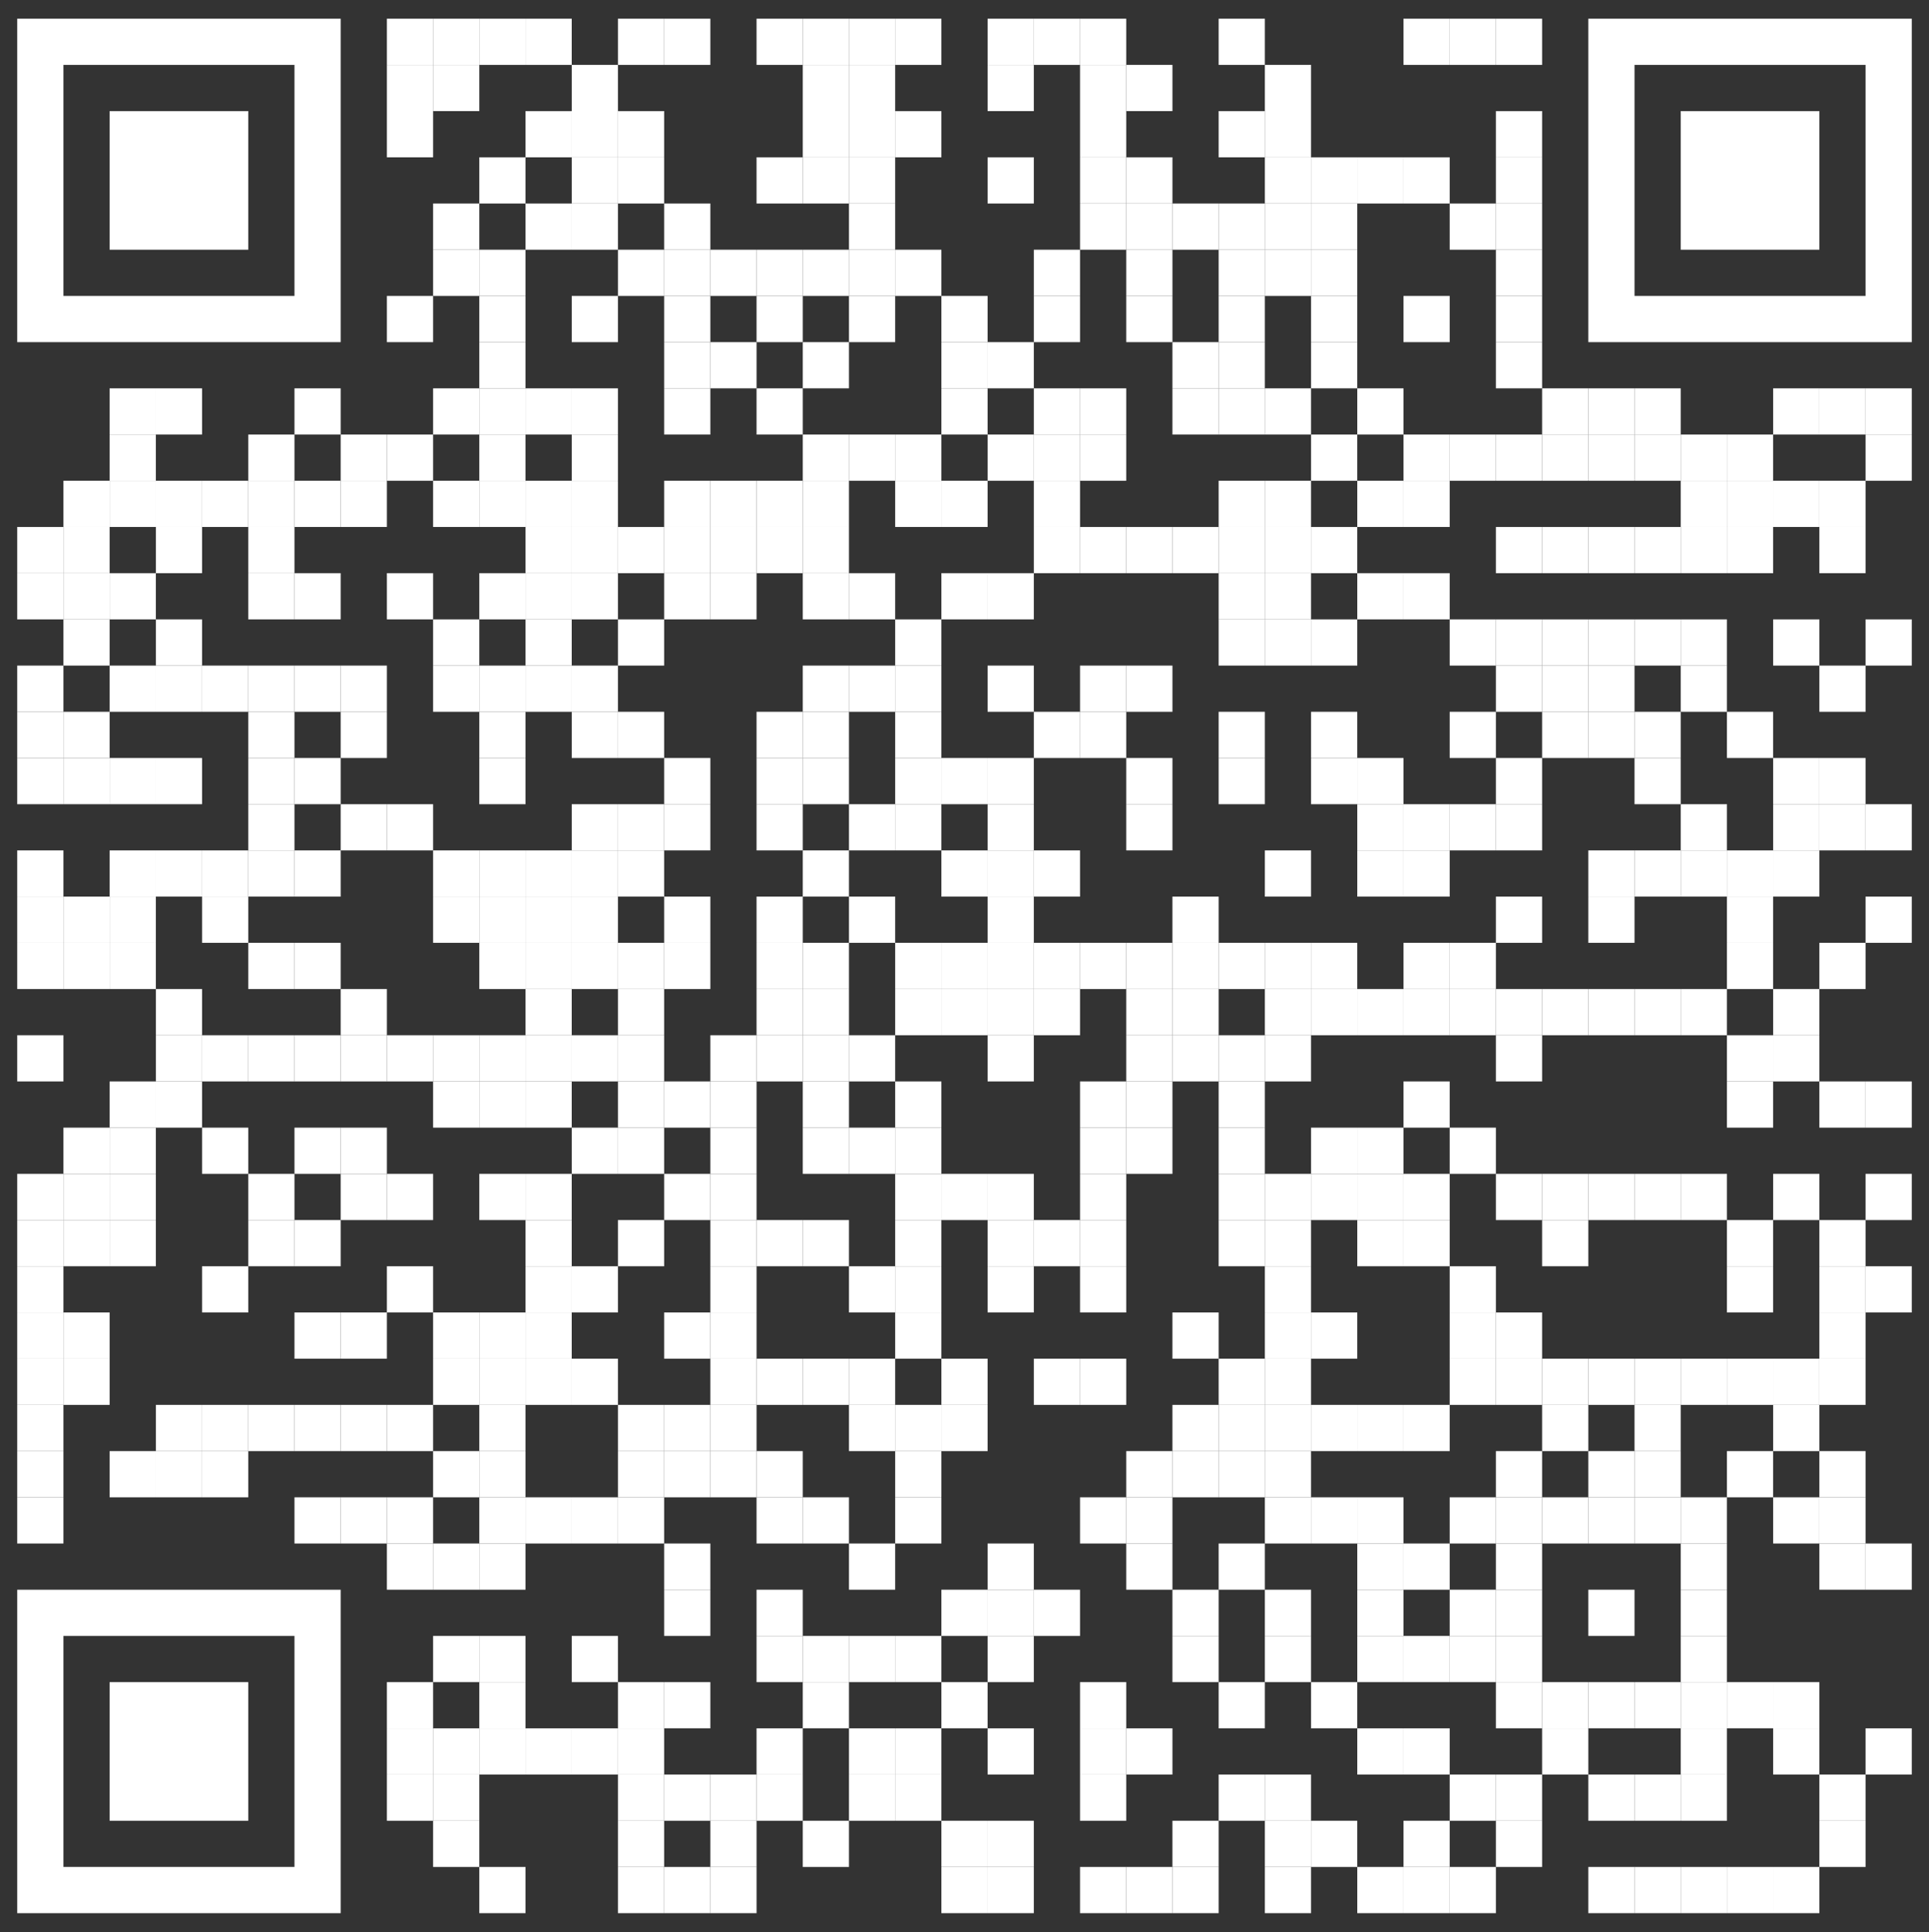 <?xml version="1.0" encoding="UTF-8"?>
<svg id="Calque_1" xmlns="http://www.w3.org/2000/svg" version="1.1" xmlns:svgjs="http://svgjs.com/svgjs" viewBox="0 0 918.4 919.9">
  <rect x="0" y="0" width="918.4" height="919.9" fill="#333333" stroke="none"/>
  <!-- Generator: Adobe Illustrator 29.0.0, SVG Export Plug-In . SVG Version: 2.1.0 Build 186)  -->
  <defs>
    <style>
      .st0 {
        fill: #fff;
      }
    </style>
  </defs>
  <rect class="st0" x="184.2" y="8.9" width="22" height="22"/>
  <rect class="st0" x="206.2" y="8.9" width="22" height="22"/>
  <rect class="st0" x="228.2" y="8.9" width="22" height="22"/>
  <rect class="st0" x="250.2" y="8.9" width="22" height="22"/>
  <rect class="st0" x="294.2" y="8.9" width="22" height="22"/>
  <rect class="st0" x="316.2" y="8.9" width="22" height="22"/>
  <rect class="st0" x="360.2" y="8.9" width="22" height="22"/>
  <rect class="st0" x="382.2" y="8.9" width="22" height="22"/>
  <rect class="st0" x="404.2" y="8.9" width="22" height="22"/>
  <rect class="st0" x="426.2" y="8.9" width="22" height="22"/>
  <rect class="st0" x="470.2" y="8.9" width="22" height="22"/>
  <rect class="st0" x="492.2" y="8.9" width="22" height="22"/>
  <rect class="st0" x="514.2" y="8.9" width="22" height="22"/>
  <rect class="st0" x="580.2" y="8.9" width="22" height="22"/>
  <rect class="st0" x="668.2" y="8.9" width="22" height="22"/>
  <rect class="st0" x="690.2" y="8.9" width="22" height="22"/>
  <rect class="st0" x="712.2" y="8.9" width="22" height="22"/>
  <rect class="st0" x="184.2" y="30.9" width="22" height="22"/>
  <rect class="st0" x="206.2" y="30.9" width="22" height="22"/>
  <rect class="st0" x="272.2" y="30.9" width="22" height="22"/>
  <rect class="st0" x="382.2" y="30.9" width="22" height="22"/>
  <rect class="st0" x="404.2" y="30.9" width="22" height="22"/>
  <rect class="st0" x="470.2" y="30.9" width="22" height="22"/>
  <rect class="st0" x="514.2" y="30.9" width="22" height="22"/>
  <rect class="st0" x="536.2" y="30.9" width="22" height="22"/>
  <rect class="st0" x="602.2" y="30.9" width="22" height="22"/>
  <rect class="st0" x="184.2" y="52.9" width="22" height="22"/>
  <rect class="st0" x="250.2" y="52.9" width="22" height="22"/>
  <rect class="st0" x="272.2" y="52.9" width="22" height="22"/>
  <rect class="st0" x="294.2" y="52.9" width="22" height="22"/>
  <rect class="st0" x="382.2" y="52.9" width="22" height="22"/>
  <rect class="st0" x="404.2" y="52.9" width="22" height="22"/>
  <rect class="st0" x="426.2" y="52.9" width="22" height="22"/>
  <rect class="st0" x="514.2" y="52.9" width="22" height="22"/>
  <rect class="st0" x="580.2" y="52.9" width="22" height="22"/>
  <rect class="st0" x="602.2" y="52.9" width="22" height="22"/>
  <rect class="st0" x="712.2" y="52.9" width="22" height="22"/>
  <rect class="st0" x="228.2" y="74.9" width="22" height="22"/>
  <rect class="st0" x="272.2" y="74.9" width="22" height="22"/>
  <rect class="st0" x="294.2" y="74.9" width="22" height="22"/>
  <rect class="st0" x="360.2" y="74.9" width="22" height="22"/>
  <rect class="st0" x="382.2" y="74.9" width="22" height="22"/>
  <rect class="st0" x="404.2" y="74.9" width="22" height="22"/>
  <rect class="st0" x="470.2" y="74.9" width="22" height="22"/>
  <rect class="st0" x="514.2" y="74.9" width="22" height="22"/>
  <rect class="st0" x="536.2" y="74.9" width="22" height="22"/>
  <rect class="st0" x="602.2" y="74.9" width="22" height="22"/>
  <rect class="st0" x="624.2" y="74.9" width="22" height="22"/>
  <rect class="st0" x="646.2" y="74.9" width="22" height="22"/>
  <rect class="st0" x="668.2" y="74.9" width="22" height="22"/>
  <rect class="st0" x="712.2" y="74.9" width="22" height="22"/>
  <rect class="st0" x="206.2" y="96.9" width="22" height="22"/>
  <rect class="st0" x="250.2" y="96.9" width="22" height="22"/>
  <rect class="st0" x="272.2" y="96.9" width="22" height="22"/>
  <rect class="st0" x="316.2" y="96.9" width="22" height="22"/>
  <rect class="st0" x="404.2" y="96.9" width="22" height="22"/>
  <rect class="st0" x="514.2" y="96.9" width="22" height="22"/>
  <rect class="st0" x="536.2" y="96.9" width="22" height="22"/>
  <rect class="st0" x="558.2" y="96.9" width="22" height="22"/>
  <rect class="st0" x="580.2" y="96.9" width="22" height="22"/>
  <rect class="st0" x="602.2" y="96.9" width="22" height="22"/>
  <rect class="st0" x="624.2" y="96.9" width="22" height="22"/>
  <rect class="st0" x="690.2" y="96.9" width="22" height="22"/>
  <rect class="st0" x="712.2" y="96.9" width="22" height="22"/>
  <rect class="st0" x="206.2" y="118.9" width="22" height="22"/>
  <rect class="st0" x="228.2" y="118.9" width="22" height="22"/>
  <rect class="st0" x="294.2" y="118.9" width="22" height="22"/>
  <rect class="st0" x="316.2" y="118.9" width="22" height="22"/>
  <rect class="st0" x="338.2" y="118.9" width="22" height="22"/>
  <rect class="st0" x="360.2" y="118.9" width="22" height="22"/>
  <rect class="st0" x="382.2" y="118.9" width="22" height="22"/>
  <rect class="st0" x="404.2" y="118.9" width="22" height="22"/>
  <rect class="st0" x="426.2" y="118.9" width="22" height="22"/>
  <rect class="st0" x="492.2" y="118.9" width="22" height="22"/>
  <rect class="st0" x="536.2" y="118.9" width="22" height="22"/>
  <rect class="st0" x="580.2" y="118.9" width="22" height="22"/>
  <rect class="st0" x="602.2" y="118.9" width="22" height="22"/>
  <rect class="st0" x="624.2" y="118.9" width="22" height="22"/>
  <rect class="st0" x="712.2" y="118.9" width="22" height="22"/>
  <rect class="st0" x="228.2" y="162.9" width="22" height="22"/>
  <rect class="st0" x="316.2" y="162.9" width="22" height="22"/>
  <rect class="st0" x="338.2" y="162.9" width="22" height="22"/>
  <rect class="st0" x="382.2" y="162.9" width="22" height="22"/>
  <rect class="st0" x="448.2" y="162.9" width="22" height="22"/>
  <rect class="st0" x="470.2" y="162.9" width="22" height="22"/>
  <rect class="st0" x="558.2" y="162.9" width="22" height="22"/>
  <rect class="st0" x="580.2" y="162.9" width="22" height="22"/>
  <rect class="st0" x="624.2" y="162.9" width="22" height="22"/>
  <rect class="st0" x="712.2" y="162.9" width="22" height="22"/>
  <rect class="st0" x="52.2" y="184.9" width="22" height="22"/>
  <rect class="st0" x="74.2" y="184.9" width="22" height="22"/>
  <rect class="st0" x="206.2" y="184.9" width="22" height="22"/>
  <rect class="st0" x="228.2" y="184.9" width="22" height="22"/>
  <rect class="st0" x="250.2" y="184.9" width="22" height="22"/>
  <rect class="st0" x="272.2" y="184.9" width="22" height="22"/>
  <rect class="st0" x="316.2" y="184.9" width="22" height="22"/>
  <rect class="st0" x="360.2" y="184.9" width="22" height="22"/>
  <rect class="st0" x="448.2" y="184.9" width="22" height="22"/>
  <rect class="st0" x="492.2" y="184.9" width="22" height="22"/>
  <rect class="st0" x="514.2" y="184.9" width="22" height="22"/>
  <rect class="st0" x="558.2" y="184.9" width="22" height="22"/>
  <rect class="st0" x="580.2" y="184.9" width="22" height="22"/>
  <rect class="st0" x="602.2" y="184.9" width="22" height="22"/>
  <rect class="st0" x="646.2" y="184.9" width="22" height="22"/>
  <rect class="st0" x="734.2" y="184.9" width="22" height="22"/>
  <rect class="st0" x="756.2" y="184.9" width="22" height="22"/>
  <rect class="st0" x="778.2" y="184.9" width="22" height="22"/>
  <rect class="st0" x="844.2" y="184.9" width="22" height="22"/>
  <rect class="st0" x="866.2" y="184.9" width="22" height="22"/>
  <rect class="st0" x="888.2" y="184.9" width="22" height="22"/>
  <rect class="st0" x="52.2" y="206.9" width="22" height="22"/>
  <rect class="st0" x="118.2" y="206.9" width="22" height="22"/>
  <rect class="st0" x="162.2" y="206.9" width="22" height="22"/>
  <rect class="st0" x="184.2" y="206.9" width="22" height="22"/>
  <rect class="st0" x="228.2" y="206.9" width="22" height="22"/>
  <rect class="st0" x="272.2" y="206.9" width="22" height="22"/>
  <rect class="st0" x="382.2" y="206.9" width="22" height="22"/>
  <rect class="st0" x="404.2" y="206.9" width="22" height="22"/>
  <rect class="st0" x="426.2" y="206.9" width="22" height="22"/>
  <rect class="st0" x="470.2" y="206.9" width="22" height="22"/>
  <rect class="st0" x="492.2" y="206.9" width="22" height="22"/>
  <rect class="st0" x="514.2" y="206.9" width="22" height="22"/>
  <rect class="st0" x="624.2" y="206.9" width="22" height="22"/>
  <rect class="st0" x="668.2" y="206.9" width="22" height="22"/>
  <rect class="st0" x="690.2" y="206.9" width="22" height="22"/>
  <rect class="st0" x="712.2" y="206.9" width="22" height="22"/>
  <rect class="st0" x="734.2" y="206.9" width="22" height="22"/>
  <rect class="st0" x="756.2" y="206.9" width="22" height="22"/>
  <rect class="st0" x="778.2" y="206.9" width="22" height="22"/>
  <rect class="st0" x="800.2" y="206.9" width="22" height="22"/>
  <rect class="st0" x="822.2" y="206.9" width="22" height="22"/>
  <rect class="st0" x="888.2" y="206.9" width="22" height="22"/>
  <rect class="st0" x="30.2" y="228.9" width="22" height="22"/>
  <rect class="st0" x="52.2" y="228.9" width="22" height="22"/>
  <rect class="st0" x="74.2" y="228.9" width="22" height="22"/>
  <rect class="st0" x="96.2" y="228.9" width="22" height="22"/>
  <rect class="st0" x="118.2" y="228.9" width="22" height="22"/>
  <rect class="st0" x="162.2" y="228.9" width="22" height="22"/>
  <rect class="st0" x="206.2" y="228.9" width="22" height="22"/>
  <rect class="st0" x="228.2" y="228.9" width="22" height="22"/>
  <rect class="st0" x="250.2" y="228.9" width="22" height="22"/>
  <rect class="st0" x="272.2" y="228.9" width="22" height="22"/>
  <rect class="st0" x="316.2" y="228.9" width="22" height="22"/>
  <rect class="st0" x="338.2" y="228.9" width="22" height="22"/>
  <rect class="st0" x="360.2" y="228.9" width="22" height="22"/>
  <rect class="st0" x="382.2" y="228.9" width="22" height="22"/>
  <rect class="st0" x="426.2" y="228.9" width="22" height="22"/>
  <rect class="st0" x="448.2" y="228.9" width="22" height="22"/>
  <rect class="st0" x="492.2" y="228.9" width="22" height="22"/>
  <rect class="st0" x="580.2" y="228.9" width="22" height="22"/>
  <rect class="st0" x="602.2" y="228.9" width="22" height="22"/>
  <rect class="st0" x="646.2" y="228.9" width="22" height="22"/>
  <rect class="st0" x="668.2" y="228.9" width="22" height="22"/>
  <rect class="st0" x="800.2" y="228.9" width="22" height="22"/>
  <rect class="st0" x="822.2" y="228.9" width="22" height="22"/>
  <rect class="st0" x="844.2" y="228.9" width="22" height="22"/>
  <rect class="st0" x="866.2" y="228.9" width="22" height="22"/>
  <rect class="st0" x="8.2" y="250.9" width="22" height="22"/>
  <rect class="st0" x="30.2" y="250.9" width="22" height="22"/>
  <rect class="st0" x="74.2" y="250.9" width="22" height="22"/>
  <rect class="st0" x="118.2" y="250.9" width="22" height="22"/>
  <rect class="st0" x="250.2" y="250.9" width="22" height="22"/>
  <rect class="st0" x="272.2" y="250.9" width="22" height="22"/>
  <rect class="st0" x="294.2" y="250.9" width="22" height="22"/>
  <rect class="st0" x="316.2" y="250.9" width="22" height="22"/>
  <rect class="st0" x="338.2" y="250.9" width="22" height="22"/>
  <rect class="st0" x="360.2" y="250.9" width="22" height="22"/>
  <rect class="st0" x="382.2" y="250.9" width="22" height="22"/>
  <rect class="st0" x="492.2" y="250.9" width="22" height="22"/>
  <rect class="st0" x="514.2" y="250.9" width="22" height="22"/>
  <rect class="st0" x="536.2" y="250.9" width="22" height="22"/>
  <rect class="st0" x="558.2" y="250.9" width="22" height="22"/>
  <rect class="st0" x="580.2" y="250.9" width="22" height="22"/>
  <rect class="st0" x="602.2" y="250.9" width="22" height="22"/>
  <rect class="st0" x="624.2" y="250.9" width="22" height="22"/>
  <rect class="st0" x="712.2" y="250.9" width="22" height="22"/>
  <rect class="st0" x="734.2" y="250.9" width="22" height="22"/>
  <rect class="st0" x="756.2" y="250.9" width="22" height="22"/>
  <rect class="st0" x="778.2" y="250.9" width="22" height="22"/>
  <rect class="st0" x="800.2" y="250.9" width="22" height="22"/>
  <rect class="st0" x="822.2" y="250.9" width="22" height="22"/>
  <rect class="st0" x="866.2" y="250.9" width="22" height="22"/>
  <rect class="st0" x="8.2" y="272.9" width="22" height="22"/>
  <rect class="st0" x="30.2" y="272.9" width="22" height="22"/>
  <rect class="st0" x="52.2" y="272.9" width="22" height="22"/>
  <rect class="st0" x="118.2" y="272.9" width="22" height="22"/>
  <rect class="st0" x="184.2" y="272.9" width="22" height="22"/>
  <rect class="st0" x="228.2" y="272.9" width="22" height="22"/>
  <rect class="st0" x="250.2" y="272.9" width="22" height="22"/>
  <rect class="st0" x="272.2" y="272.9" width="22" height="22"/>
  <rect class="st0" x="316.2" y="272.9" width="22" height="22"/>
  <rect class="st0" x="338.2" y="272.9" width="22" height="22"/>
  <rect class="st0" x="382.2" y="272.9" width="22" height="22"/>
  <rect class="st0" x="404.2" y="272.9" width="22" height="22"/>
  <rect class="st0" x="448.2" y="272.9" width="22" height="22"/>
  <rect class="st0" x="470.2" y="272.9" width="22" height="22"/>
  <rect class="st0" x="580.2" y="272.9" width="22" height="22"/>
  <rect class="st0" x="602.2" y="272.9" width="22" height="22"/>
  <rect class="st0" x="646.2" y="272.9" width="22" height="22"/>
  <rect class="st0" x="668.2" y="272.9" width="22" height="22"/>
  <rect class="st0" x="30.2" y="294.9" width="22" height="22"/>
  <rect class="st0" x="74.2" y="294.9" width="22" height="22"/>
  <rect class="st0" x="206.2" y="294.9" width="22" height="22"/>
  <rect class="st0" x="250.2" y="294.9" width="22" height="22"/>
  <rect class="st0" x="294.2" y="294.9" width="22" height="22"/>
  <rect class="st0" x="426.2" y="294.9" width="22" height="22"/>
  <rect class="st0" x="580.2" y="294.9" width="22" height="22"/>
  <rect class="st0" x="602.2" y="294.9" width="22" height="22"/>
  <rect class="st0" x="624.2" y="294.9" width="22" height="22"/>
  <rect class="st0" x="690.2" y="294.9" width="22" height="22"/>
  <rect class="st0" x="712.2" y="294.9" width="22" height="22"/>
  <rect class="st0" x="734.2" y="294.9" width="22" height="22"/>
  <rect class="st0" x="756.2" y="294.9" width="22" height="22"/>
  <rect class="st0" x="778.2" y="294.9" width="22" height="22"/>
  <rect class="st0" x="800.2" y="294.9" width="22" height="22"/>
  <rect class="st0" x="844.2" y="294.9" width="22" height="22"/>
  <rect class="st0" x="888.2" y="294.9" width="22" height="22"/>
  <rect class="st0" x="8.2" y="316.9" width="22" height="22"/>
  <rect class="st0" x="52.2" y="316.9" width="22" height="22"/>
  <rect class="st0" x="74.2" y="316.9" width="22" height="22"/>
  <rect class="st0" x="96.2" y="316.9" width="22" height="22"/>
  <rect class="st0" x="118.2" y="316.9" width="22" height="22"/>
  <rect class="st0" x="162.2" y="316.9" width="22" height="22"/>
  <rect class="st0" x="206.2" y="316.9" width="22" height="22"/>
  <rect class="st0" x="228.2" y="316.9" width="22" height="22"/>
  <rect class="st0" x="250.2" y="316.9" width="22" height="22"/>
  <rect class="st0" x="272.2" y="316.9" width="22" height="22"/>
  <rect class="st0" x="382.2" y="316.9" width="22" height="22"/>
  <rect class="st0" x="404.2" y="316.9" width="22" height="22"/>
  <rect class="st0" x="426.2" y="316.9" width="22" height="22"/>
  <rect class="st0" x="470.2" y="316.9" width="22" height="22"/>
  <rect class="st0" x="514.2" y="316.9" width="22" height="22"/>
  <rect class="st0" x="536.2" y="316.9" width="22" height="22"/>
  <rect class="st0" x="712.2" y="316.9" width="22" height="22"/>
  <rect class="st0" x="734.2" y="316.9" width="22" height="22"/>
  <rect class="st0" x="756.2" y="316.9" width="22" height="22"/>
  <rect class="st0" x="800.2" y="316.9" width="22" height="22"/>
  <rect class="st0" x="866.2" y="316.9" width="22" height="22"/>
  <rect class="st0" x="8.2" y="338.9" width="22" height="22"/>
  <rect class="st0" x="30.2" y="338.9" width="22" height="22"/>
  <rect class="st0" x="118.2" y="338.9" width="22" height="22"/>
  <rect class="st0" x="162.2" y="338.9" width="22" height="22"/>
  <rect class="st0" x="228.2" y="338.9" width="22" height="22"/>
  <rect class="st0" x="272.2" y="338.9" width="22" height="22"/>
  <rect class="st0" x="294.2" y="338.9" width="22" height="22"/>
  <rect class="st0" x="360.2" y="338.9" width="22" height="22"/>
  <rect class="st0" x="382.2" y="338.9" width="22" height="22"/>
  <rect class="st0" x="426.2" y="338.9" width="22" height="22"/>
  <rect class="st0" x="492.2" y="338.9" width="22" height="22"/>
  <rect class="st0" x="514.2" y="338.9" width="22" height="22"/>
  <rect class="st0" x="580.2" y="338.9" width="22" height="22"/>
  <rect class="st0" x="624.2" y="338.9" width="22" height="22"/>
  <rect class="st0" x="690.2" y="338.9" width="22" height="22"/>
  <rect class="st0" x="734.2" y="338.9" width="22" height="22"/>
  <rect class="st0" x="756.2" y="338.9" width="22" height="22"/>
  <rect class="st0" x="778.2" y="338.9" width="22" height="22"/>
  <rect class="st0" x="822.2" y="338.9" width="22" height="22"/>
  <rect class="st0" x="8.2" y="360.9" width="22" height="22"/>
  <rect class="st0" x="30.2" y="360.9" width="22" height="22"/>
  <rect class="st0" x="52.2" y="360.9" width="22" height="22"/>
  <rect class="st0" x="74.2" y="360.9" width="22" height="22"/>
  <rect class="st0" x="118.2" y="360.9" width="22" height="22"/>
  <rect class="st0" x="228.2" y="360.9" width="22" height="22"/>
  <rect class="st0" x="316.2" y="360.9" width="22" height="22"/>
  <rect class="st0" x="360.2" y="360.9" width="22" height="22"/>
  <rect class="st0" x="382.2" y="360.9" width="22" height="22"/>
  <rect class="st0" x="426.2" y="360.9" width="22" height="22"/>
  <rect class="st0" x="448.2" y="360.9" width="22" height="22"/>
  <rect class="st0" x="470.2" y="360.9" width="22" height="22"/>
  <rect class="st0" x="536.2" y="360.9" width="22" height="22"/>
  <rect class="st0" x="580.2" y="360.9" width="22" height="22"/>
  <rect class="st0" x="624.2" y="360.9" width="22" height="22"/>
  <rect class="st0" x="646.2" y="360.9" width="22" height="22"/>
  <rect class="st0" x="712.2" y="360.9" width="22" height="22"/>
  <rect class="st0" x="778.2" y="360.9" width="22" height="22"/>
  <rect class="st0" x="844.2" y="360.9" width="22" height="22"/>
  <rect class="st0" x="866.2" y="360.9" width="22" height="22"/>
  <rect class="st0" x="118.2" y="382.9" width="22" height="22"/>
  <rect class="st0" x="162.2" y="382.9" width="22" height="22"/>
  <rect class="st0" x="184.2" y="382.9" width="22" height="22"/>
  <rect class="st0" x="272.2" y="382.9" width="22" height="22"/>
  <rect class="st0" x="294.2" y="382.9" width="22" height="22"/>
  <rect class="st0" x="316.2" y="382.9" width="22" height="22"/>
  <rect class="st0" x="360.2" y="382.9" width="22" height="22"/>
  <rect class="st0" x="404.2" y="382.9" width="22" height="22"/>
  <rect class="st0" x="426.2" y="382.9" width="22" height="22"/>
  <rect class="st0" x="470.2" y="382.9" width="22" height="22"/>
  <rect class="st0" x="536.2" y="382.9" width="22" height="22"/>
  <rect class="st0" x="646.2" y="382.9" width="22" height="22"/>
  <rect class="st0" x="668.2" y="382.9" width="22" height="22"/>
  <rect class="st0" x="690.2" y="382.9" width="22" height="22"/>
  <rect class="st0" x="712.2" y="382.9" width="22" height="22"/>
  <rect class="st0" x="800.2" y="382.9" width="22" height="22"/>
  <rect class="st0" x="844.2" y="382.9" width="22" height="22"/>
  <rect class="st0" x="866.2" y="382.9" width="22" height="22"/>
  <rect class="st0" x="888.2" y="382.9" width="22" height="22"/>
  <rect class="st0" x="8.2" y="404.9" width="22" height="22"/>
  <rect class="st0" x="52.2" y="404.9" width="22" height="22"/>
  <rect class="st0" x="74.2" y="404.9" width="22" height="22"/>
  <rect class="st0" x="96.2" y="404.9" width="22" height="22"/>
  <rect class="st0" x="118.2" y="404.9" width="22" height="22"/>
  <rect class="st0" x="206.2" y="404.9" width="22" height="22"/>
  <rect class="st0" x="228.2" y="404.9" width="22" height="22"/>
  <rect class="st0" x="250.2" y="404.9" width="22" height="22"/>
  <rect class="st0" x="272.2" y="404.9" width="22" height="22"/>
  <rect class="st0" x="294.2" y="404.9" width="22" height="22"/>
  <rect class="st0" x="382.2" y="404.9" width="22" height="22"/>
  <rect class="st0" x="448.2" y="404.9" width="22" height="22"/>
  <rect class="st0" x="470.2" y="404.9" width="22" height="22"/>
  <rect class="st0" x="492.2" y="404.9" width="22" height="22"/>
  <rect class="st0" x="602.2" y="404.9" width="22" height="22"/>
  <rect class="st0" x="646.2" y="404.9" width="22" height="22"/>
  <rect class="st0" x="668.2" y="404.9" width="22" height="22"/>
  <rect class="st0" x="756.2" y="404.9" width="22" height="22"/>
  <rect class="st0" x="778.2" y="404.9" width="22" height="22"/>
  <rect class="st0" x="800.2" y="404.9" width="22" height="22"/>
  <rect class="st0" x="822.2" y="404.9" width="22" height="22"/>
  <rect class="st0" x="844.2" y="404.9" width="22" height="22"/>
  <rect class="st0" x="8.2" y="426.9" width="22" height="22"/>
  <rect class="st0" x="30.2" y="426.9" width="22" height="22"/>
  <rect class="st0" x="52.2" y="426.9" width="22" height="22"/>
  <rect class="st0" x="96.2" y="426.9" width="22" height="22"/>
  <rect class="st0" x="206.2" y="426.9" width="22" height="22"/>
  <rect class="st0" x="228.2" y="426.9" width="22" height="22"/>
  <rect class="st0" x="250.2" y="426.9" width="22" height="22"/>
  <rect class="st0" x="272.2" y="426.9" width="22" height="22"/>
  <rect class="st0" x="316.2" y="426.9" width="22" height="22"/>
  <rect class="st0" x="360.2" y="426.9" width="22" height="22"/>
  <rect class="st0" x="404.2" y="426.9" width="22" height="22"/>
  <rect class="st0" x="470.2" y="426.9" width="22" height="22"/>
  <rect class="st0" x="558.2" y="426.9" width="22" height="22"/>
  <rect class="st0" x="712.2" y="426.9" width="22" height="22"/>
  <rect class="st0" x="756.2" y="426.9" width="22" height="22"/>
  <rect class="st0" x="822.2" y="426.9" width="22" height="22"/>
  <rect class="st0" x="888.2" y="426.9" width="22" height="22"/>
  <rect class="st0" x="8.2" y="448.9" width="22" height="22"/>
  <rect class="st0" x="30.2" y="448.9" width="22" height="22"/>
  <rect class="st0" x="52.2" y="448.9" width="22" height="22"/>
  <rect class="st0" x="118.2" y="448.9" width="22" height="22"/>
  <rect class="st0" x="228.2" y="448.9" width="22" height="22"/>
  <rect class="st0" x="250.2" y="448.9" width="22" height="22"/>
  <rect class="st0" x="272.2" y="448.9" width="22" height="22"/>
  <rect class="st0" x="294.2" y="448.9" width="22" height="22"/>
  <rect class="st0" x="316.2" y="448.9" width="22" height="22"/>
  <rect class="st0" x="360.2" y="448.9" width="22" height="22"/>
  <rect class="st0" x="382.2" y="448.9" width="22" height="22"/>
  <rect class="st0" x="426.2" y="448.9" width="22" height="22"/>
  <rect class="st0" x="448.2" y="448.9" width="22" height="22"/>
  <rect class="st0" x="470.2" y="448.9" width="22" height="22"/>
  <rect class="st0" x="492.2" y="448.9" width="22" height="22"/>
  <rect class="st0" x="514.2" y="448.9" width="22" height="22"/>
  <rect class="st0" x="536.2" y="448.9" width="22" height="22"/>
  <rect class="st0" x="558.2" y="448.9" width="22" height="22"/>
  <rect class="st0" x="580.2" y="448.9" width="22" height="22"/>
  <rect class="st0" x="602.2" y="448.9" width="22" height="22"/>
  <rect class="st0" x="624.2" y="448.9" width="22" height="22"/>
  <rect class="st0" x="668.2" y="448.9" width="22" height="22"/>
  <rect class="st0" x="690.2" y="448.9" width="22" height="22"/>
  <rect class="st0" x="822.2" y="448.9" width="22" height="22"/>
  <rect class="st0" x="866.2" y="448.9" width="22" height="22"/>
  <rect class="st0" x="74.2" y="470.9" width="22" height="22"/>
  <rect class="st0" x="162.2" y="470.9" width="22" height="22"/>
  <rect class="st0" x="250.2" y="470.9" width="22" height="22"/>
  <rect class="st0" x="294.2" y="470.9" width="22" height="22"/>
  <rect class="st0" x="360.2" y="470.9" width="22" height="22"/>
  <rect class="st0" x="382.2" y="470.9" width="22" height="22"/>
  <rect class="st0" x="426.2" y="470.9" width="22" height="22"/>
  <rect class="st0" x="448.2" y="470.9" width="22" height="22"/>
  <rect class="st0" x="470.2" y="470.9" width="22" height="22"/>
  <rect class="st0" x="492.2" y="470.9" width="22" height="22"/>
  <rect class="st0" x="536.2" y="470.9" width="22" height="22"/>
  <rect class="st0" x="558.2" y="470.9" width="22" height="22"/>
  <rect class="st0" x="602.2" y="470.9" width="22" height="22"/>
  <rect class="st0" x="624.2" y="470.9" width="22" height="22"/>
  <rect class="st0" x="646.2" y="470.9" width="22" height="22"/>
  <rect class="st0" x="668.2" y="470.9" width="22" height="22"/>
  <rect class="st0" x="690.2" y="470.9" width="22" height="22"/>
  <rect class="st0" x="712.2" y="470.9" width="22" height="22"/>
  <rect class="st0" x="734.2" y="470.9" width="22" height="22"/>
  <rect class="st0" x="756.2" y="470.9" width="22" height="22"/>
  <rect class="st0" x="778.2" y="470.9" width="22" height="22"/>
  <rect class="st0" x="800.2" y="470.9" width="22" height="22"/>
  <rect class="st0" x="844.2" y="470.9" width="22" height="22"/>
  <rect class="st0" x="8.2" y="492.9" width="22" height="22"/>
  <rect class="st0" x="74.2" y="492.9" width="22" height="22"/>
  <rect class="st0" x="96.2" y="492.9" width="22" height="22"/>
  <rect class="st0" x="118.2" y="492.9" width="22" height="22"/>
  <rect class="st0" x="162.2" y="492.9" width="22" height="22"/>
  <rect class="st0" x="184.2" y="492.9" width="22" height="22"/>
  <rect class="st0" x="206.2" y="492.9" width="22" height="22"/>
  <rect class="st0" x="228.2" y="492.9" width="22" height="22"/>
  <rect class="st0" x="250.2" y="492.9" width="22" height="22"/>
  <rect class="st0" x="272.2" y="492.9" width="22" height="22"/>
  <rect class="st0" x="294.2" y="492.9" width="22" height="22"/>
  <rect class="st0" x="338.2" y="492.9" width="22" height="22"/>
  <rect class="st0" x="360.2" y="492.9" width="22" height="22"/>
  <rect class="st0" x="382.2" y="492.9" width="22" height="22"/>
  <rect class="st0" x="404.2" y="492.9" width="22" height="22"/>
  <rect class="st0" x="470.2" y="492.9" width="22" height="22"/>
  <rect class="st0" x="536.2" y="492.9" width="22" height="22"/>
  <rect class="st0" x="558.2" y="492.9" width="22" height="22"/>
  <rect class="st0" x="580.2" y="492.9" width="22" height="22"/>
  <rect class="st0" x="602.2" y="492.9" width="22" height="22"/>
  <rect class="st0" x="712.2" y="492.9" width="22" height="22"/>
  <rect class="st0" x="822.2" y="492.9" width="22" height="22"/>
  <rect class="st0" x="844.2" y="492.9" width="22" height="22"/>
  <rect class="st0" x="52.2" y="514.9" width="22" height="22"/>
  <rect class="st0" x="74.2" y="514.9" width="22" height="22"/>
  <rect class="st0" x="206.2" y="514.9" width="22" height="22"/>
  <rect class="st0" x="228.2" y="514.9" width="22" height="22"/>
  <rect class="st0" x="250.2" y="514.9" width="22" height="22"/>
  <rect class="st0" x="294.2" y="514.9" width="22" height="22"/>
  <rect class="st0" x="316.2" y="514.9" width="22" height="22"/>
  <rect class="st0" x="338.2" y="514.9" width="22" height="22"/>
  <rect class="st0" x="382.2" y="514.9" width="22" height="22"/>
  <rect class="st0" x="426.2" y="514.9" width="22" height="22"/>
  <rect class="st0" x="514.2" y="514.9" width="22" height="22"/>
  <rect class="st0" x="536.2" y="514.9" width="22" height="22"/>
  <rect class="st0" x="580.2" y="514.9" width="22" height="22"/>
  <rect class="st0" x="668.2" y="514.9" width="22" height="22"/>
  <rect class="st0" x="822.2" y="514.9" width="22" height="22"/>
  <rect class="st0" x="866.2" y="514.9" width="22" height="22"/>
  <rect class="st0" x="888.2" y="514.9" width="22" height="22"/>
  <rect class="st0" x="30.2" y="536.9" width="22" height="22"/>
  <rect class="st0" x="52.2" y="536.9" width="22" height="22"/>
  <rect class="st0" x="96.2" y="536.9" width="22" height="22"/>
  <rect class="st0" x="162.2" y="536.9" width="22" height="22"/>
  <rect class="st0" x="272.2" y="536.9" width="22" height="22"/>
  <rect class="st0" x="294.2" y="536.9" width="22" height="22"/>
  <rect class="st0" x="338.2" y="536.9" width="22" height="22"/>
  <rect class="st0" x="382.2" y="536.9" width="22" height="22"/>
  <rect class="st0" x="404.2" y="536.9" width="22" height="22"/>
  <rect class="st0" x="426.2" y="536.9" width="22" height="22"/>
  <rect class="st0" x="514.2" y="536.9" width="22" height="22"/>
  <rect class="st0" x="536.2" y="536.9" width="22" height="22"/>
  <rect class="st0" x="580.2" y="536.9" width="22" height="22"/>
  <rect class="st0" x="624.2" y="536.9" width="22" height="22"/>
  <rect class="st0" x="646.2" y="536.9" width="22" height="22"/>
  <rect class="st0" x="690.2" y="536.9" width="22" height="22"/>
  <rect class="st0" x="8.2" y="558.9" width="22" height="22"/>
  <rect class="st0" x="30.2" y="558.9" width="22" height="22"/>
  <rect class="st0" x="52.2" y="558.9" width="22" height="22"/>
  <rect class="st0" x="118.2" y="558.9" width="22" height="22"/>
  <rect class="st0" x="162.2" y="558.9" width="22" height="22"/>
  <rect class="st0" x="184.2" y="558.9" width="22" height="22"/>
  <rect class="st0" x="228.2" y="558.9" width="22" height="22"/>
  <rect class="st0" x="250.2" y="558.9" width="22" height="22"/>
  <rect class="st0" x="316.2" y="558.9" width="22" height="22"/>
  <rect class="st0" x="338.2" y="558.9" width="22" height="22"/>
  <rect class="st0" x="426.2" y="558.9" width="22" height="22"/>
  <rect class="st0" x="448.2" y="558.9" width="22" height="22"/>
  <rect class="st0" x="470.2" y="558.9" width="22" height="22"/>
  <rect class="st0" x="514.2" y="558.9" width="22" height="22"/>
  <rect class="st0" x="580.2" y="558.9" width="22" height="22"/>
  <rect class="st0" x="602.2" y="558.9" width="22" height="22"/>
  <rect class="st0" x="624.2" y="558.9" width="22" height="22"/>
  <rect class="st0" x="646.2" y="558.9" width="22" height="22"/>
  <rect class="st0" x="668.2" y="558.9" width="22" height="22"/>
  <rect class="st0" x="712.2" y="558.9" width="22" height="22"/>
  <rect class="st0" x="734.2" y="558.9" width="22" height="22"/>
  <rect class="st0" x="756.2" y="558.9" width="22" height="22"/>
  <rect class="st0" x="778.2" y="558.9" width="22" height="22"/>
  <rect class="st0" x="800.2" y="558.9" width="22" height="22"/>
  <rect class="st0" x="844.2" y="558.9" width="22" height="22"/>
  <rect class="st0" x="888.2" y="558.9" width="22" height="22"/>
  <rect class="st0" x="8.2" y="580.9" width="22" height="22"/>
  <rect class="st0" x="30.2" y="580.9" width="22" height="22"/>
  <rect class="st0" x="52.2" y="580.9" width="22" height="22"/>
  <rect class="st0" x="118.2" y="580.9" width="22" height="22"/>
  <rect class="st0" x="250.2" y="580.9" width="22" height="22"/>
  <rect class="st0" x="294.2" y="580.9" width="22" height="22"/>
  <rect class="st0" x="338.2" y="580.9" width="22" height="22"/>
  <rect class="st0" x="360.2" y="580.9" width="22" height="22"/>
  <rect class="st0" x="382.2" y="580.9" width="22" height="22"/>
  <rect class="st0" x="426.2" y="580.9" width="22" height="22"/>
  <rect class="st0" x="470.2" y="580.9" width="22" height="22"/>
  <rect class="st0" x="492.2" y="580.9" width="22" height="22"/>
  <rect class="st0" x="514.2" y="580.9" width="22" height="22"/>
  <rect class="st0" x="580.2" y="580.9" width="22" height="22"/>
  <rect class="st0" x="602.2" y="580.9" width="22" height="22"/>
  <rect class="st0" x="646.2" y="580.9" width="22" height="22"/>
  <rect class="st0" x="668.2" y="580.9" width="22" height="22"/>
  <rect class="st0" x="734.2" y="580.9" width="22" height="22"/>
  <rect class="st0" x="822.2" y="580.9" width="22" height="22"/>
  <rect class="st0" x="866.2" y="580.9" width="22" height="22"/>
  <rect class="st0" x="8.2" y="602.9" width="22" height="22"/>
  <rect class="st0" x="96.2" y="602.9" width="22" height="22"/>
  <rect class="st0" x="184.2" y="602.9" width="22" height="22"/>
  <rect class="st0" x="250.2" y="602.9" width="22" height="22"/>
  <rect class="st0" x="272.2" y="602.9" width="22" height="22"/>
  <rect class="st0" x="338.2" y="602.9" width="22" height="22"/>
  <rect class="st0" x="404.2" y="602.9" width="22" height="22"/>
  <rect class="st0" x="426.2" y="602.9" width="22" height="22"/>
  <rect class="st0" x="470.2" y="602.9" width="22" height="22"/>
  <rect class="st0" x="514.2" y="602.9" width="22" height="22"/>
  <rect class="st0" x="602.2" y="602.9" width="22" height="22"/>
  <rect class="st0" x="690.2" y="602.9" width="22" height="22"/>
  <rect class="st0" x="822.2" y="602.9" width="22" height="22"/>
  <rect class="st0" x="866.2" y="602.9" width="22" height="22"/>
  <rect class="st0" x="888.2" y="602.9" width="22" height="22"/>
  <rect class="st0" x="8.2" y="624.9" width="22" height="22"/>
  <rect class="st0" x="30.2" y="624.9" width="22" height="22"/>
  <rect class="st0" x="162.2" y="624.9" width="22" height="22"/>
  <rect class="st0" x="206.2" y="624.9" width="22" height="22"/>
  <rect class="st0" x="228.2" y="624.9" width="22" height="22"/>
  <rect class="st0" x="250.2" y="624.9" width="22" height="22"/>
  <rect class="st0" x="316.2" y="624.9" width="22" height="22"/>
  <rect class="st0" x="338.2" y="624.9" width="22" height="22"/>
  <rect class="st0" x="426.2" y="624.9" width="22" height="22"/>
  <rect class="st0" x="558.2" y="624.9" width="22" height="22"/>
  <rect class="st0" x="602.2" y="624.9" width="22" height="22"/>
  <rect class="st0" x="624.2" y="624.9" width="22" height="22"/>
  <rect class="st0" x="690.2" y="624.9" width="22" height="22"/>
  <rect class="st0" x="712.2" y="624.9" width="22" height="22"/>
  <rect class="st0" x="866.2" y="624.9" width="22" height="22"/>
  <rect class="st0" x="8.2" y="646.9" width="22" height="22"/>
  <rect class="st0" x="30.2" y="646.9" width="22" height="22"/>
  <rect class="st0" x="206.2" y="646.9" width="22" height="22"/>
  <rect class="st0" x="228.2" y="646.9" width="22" height="22"/>
  <rect class="st0" x="250.2" y="646.9" width="22" height="22"/>
  <rect class="st0" x="272.2" y="646.9" width="22" height="22"/>
  <rect class="st0" x="338.2" y="646.9" width="22" height="22"/>
  <rect class="st0" x="360.2" y="646.9" width="22" height="22"/>
  <rect class="st0" x="382.2" y="646.9" width="22" height="22"/>
  <rect class="st0" x="404.2" y="646.9" width="22" height="22"/>
  <rect class="st0" x="448.2" y="646.9" width="22" height="22"/>
  <rect class="st0" x="492.2" y="646.9" width="22" height="22"/>
  <rect class="st0" x="514.2" y="646.9" width="22" height="22"/>
  <rect class="st0" x="580.2" y="646.9" width="22" height="22"/>
  <rect class="st0" x="602.2" y="646.9" width="22" height="22"/>
  <rect class="st0" x="690.2" y="646.9" width="22" height="22"/>
  <rect class="st0" x="712.2" y="646.9" width="22" height="22"/>
  <rect class="st0" x="734.2" y="646.9" width="22" height="22"/>
  <rect class="st0" x="756.2" y="646.9" width="22" height="22"/>
  <rect class="st0" x="778.2" y="646.9" width="22" height="22"/>
  <rect class="st0" x="800.2" y="646.9" width="22" height="22"/>
  <rect class="st0" x="822.2" y="646.9" width="22" height="22"/>
  <rect class="st0" x="844.2" y="646.9" width="22" height="22"/>
  <rect class="st0" x="866.2" y="646.9" width="22" height="22"/>
  <rect class="st0" x="8.2" y="668.9" width="22" height="22"/>
  <rect class="st0" x="74.2" y="668.9" width="22" height="22"/>
  <rect class="st0" x="96.2" y="668.9" width="22" height="22"/>
  <rect class="st0" x="118.2" y="668.9" width="22" height="22"/>
  <rect class="st0" x="162.2" y="668.9" width="22" height="22"/>
  <rect class="st0" x="184.2" y="668.9" width="22" height="22"/>
  <rect class="st0" x="228.2" y="668.9" width="22" height="22"/>
  <rect class="st0" x="294.2" y="668.9" width="22" height="22"/>
  <rect class="st0" x="316.2" y="668.9" width="22" height="22"/>
  <rect class="st0" x="338.2" y="668.9" width="22" height="22"/>
  <rect class="st0" x="404.2" y="668.9" width="22" height="22"/>
  <rect class="st0" x="426.2" y="668.9" width="22" height="22"/>
  <rect class="st0" x="448.2" y="668.9" width="22" height="22"/>
  <rect class="st0" x="558.2" y="668.9" width="22" height="22"/>
  <rect class="st0" x="580.2" y="668.9" width="22" height="22"/>
  <rect class="st0" x="602.2" y="668.9" width="22" height="22"/>
  <rect class="st0" x="624.2" y="668.9" width="22" height="22"/>
  <rect class="st0" x="646.2" y="668.9" width="22" height="22"/>
  <rect class="st0" x="668.2" y="668.9" width="22" height="22"/>
  <rect class="st0" x="734.2" y="668.9" width="22" height="22"/>
  <rect class="st0" x="778.2" y="668.9" width="22" height="22"/>
  <rect class="st0" x="844.2" y="668.9" width="22" height="22"/>
  <rect class="st0" x="8.2" y="690.9" width="22" height="22"/>
  <rect class="st0" x="52.2" y="690.9" width="22" height="22"/>
  <rect class="st0" x="74.2" y="690.9" width="22" height="22"/>
  <rect class="st0" x="96.2" y="690.9" width="22" height="22"/>
  <rect class="st0" x="206.2" y="690.9" width="22" height="22"/>
  <rect class="st0" x="228.2" y="690.9" width="22" height="22"/>
  <rect class="st0" x="294.2" y="690.9" width="22" height="22"/>
  <rect class="st0" x="316.2" y="690.9" width="22" height="22"/>
  <rect class="st0" x="338.2" y="690.9" width="22" height="22"/>
  <rect class="st0" x="360.2" y="690.9" width="22" height="22"/>
  <rect class="st0" x="426.2" y="690.9" width="22" height="22"/>
  <rect class="st0" x="536.2" y="690.9" width="22" height="22"/>
  <rect class="st0" x="558.2" y="690.9" width="22" height="22"/>
  <rect class="st0" x="580.2" y="690.9" width="22" height="22"/>
  <rect class="st0" x="602.2" y="690.9" width="22" height="22"/>
  <rect class="st0" x="712.2" y="690.9" width="22" height="22"/>
  <rect class="st0" x="756.2" y="690.9" width="22" height="22"/>
  <rect class="st0" x="778.2" y="690.9" width="22" height="22"/>
  <rect class="st0" x="822.2" y="690.9" width="22" height="22"/>
  <rect class="st0" x="866.2" y="690.9" width="22" height="22"/>
  <rect class="st0" x="8.2" y="712.9" width="22" height="22"/>
  <rect class="st0" x="162.2" y="712.9" width="22" height="22"/>
  <rect class="st0" x="184.2" y="712.9" width="22" height="22"/>
  <rect class="st0" x="228.2" y="712.9" width="22" height="22"/>
  <rect class="st0" x="250.2" y="712.9" width="22" height="22"/>
  <rect class="st0" x="272.2" y="712.9" width="22" height="22"/>
  <rect class="st0" x="294.2" y="712.9" width="22" height="22"/>
  <rect class="st0" x="360.2" y="712.9" width="22" height="22"/>
  <rect class="st0" x="382.2" y="712.9" width="22" height="22"/>
  <rect class="st0" x="426.2" y="712.9" width="22" height="22"/>
  <rect class="st0" x="514.2" y="712.9" width="22" height="22"/>
  <rect class="st0" x="536.2" y="712.9" width="22" height="22"/>
  <rect class="st0" x="602.2" y="712.9" width="22" height="22"/>
  <rect class="st0" x="624.2" y="712.9" width="22" height="22"/>
  <rect class="st0" x="646.2" y="712.9" width="22" height="22"/>
  <rect class="st0" x="690.2" y="712.9" width="22" height="22"/>
  <rect class="st0" x="844.2" y="712.9" width="22" height="22"/>
  <rect class="st0" x="866.2" y="712.9" width="22" height="22"/>
  <rect class="st0" x="184.2" y="734.9" width="22" height="22"/>
  <rect class="st0" x="206.2" y="734.9" width="22" height="22"/>
  <rect class="st0" x="228.2" y="734.9" width="22" height="22"/>
  <rect class="st0" x="316.2" y="734.9" width="22" height="22"/>
  <rect class="st0" x="404.2" y="734.9" width="22" height="22"/>
  <rect class="st0" x="470.2" y="734.9" width="22" height="22"/>
  <rect class="st0" x="536.2" y="734.9" width="22" height="22"/>
  <rect class="st0" x="580.2" y="734.9" width="22" height="22"/>
  <rect class="st0" x="646.2" y="734.9" width="22" height="22"/>
  <rect class="st0" x="668.2" y="734.9" width="22" height="22"/>
  <rect class="st0" x="866.2" y="734.9" width="22" height="22"/>
  <rect class="st0" x="888.2" y="734.9" width="22" height="22"/>
  <rect class="st0" x="316.2" y="756.9" width="22" height="22"/>
  <rect class="st0" x="360.2" y="756.9" width="22" height="22"/>
  <rect class="st0" x="448.2" y="756.9" width="22" height="22"/>
  <rect class="st0" x="470.2" y="756.9" width="22" height="22"/>
  <rect class="st0" x="492.2" y="756.9" width="22" height="22"/>
  <rect class="st0" x="558.2" y="756.9" width="22" height="22"/>
  <rect class="st0" x="602.2" y="756.9" width="22" height="22"/>
  <rect class="st0" x="646.2" y="756.9" width="22" height="22"/>
  <rect class="st0" x="690.2" y="756.9" width="22" height="22"/>
  <rect class="st0" x="206.2" y="778.9" width="22" height="22"/>
  <rect class="st0" x="228.2" y="778.9" width="22" height="22"/>
  <rect class="st0" x="272.2" y="778.9" width="22" height="22"/>
  <rect class="st0" x="360.2" y="778.9" width="22" height="22"/>
  <rect class="st0" x="382.2" y="778.9" width="22" height="22"/>
  <rect class="st0" x="404.2" y="778.9" width="22" height="22"/>
  <rect class="st0" x="426.2" y="778.9" width="22" height="22"/>
  <rect class="st0" x="470.2" y="778.9" width="22" height="22"/>
  <rect class="st0" x="558.2" y="778.9" width="22" height="22"/>
  <rect class="st0" x="602.2" y="778.9" width="22" height="22"/>
  <rect class="st0" x="646.2" y="778.9" width="22" height="22"/>
  <rect class="st0" x="668.2" y="778.9" width="22" height="22"/>
  <rect class="st0" x="690.2" y="778.9" width="22" height="22"/>
  <rect class="st0" x="184.2" y="800.9" width="22" height="22"/>
  <rect class="st0" x="228.2" y="800.9" width="22" height="22"/>
  <rect class="st0" x="294.2" y="800.9" width="22" height="22"/>
  <rect class="st0" x="316.2" y="800.9" width="22" height="22"/>
  <rect class="st0" x="382.2" y="800.9" width="22" height="22"/>
  <rect class="st0" x="448.2" y="800.9" width="22" height="22"/>
  <rect class="st0" x="514.2" y="800.9" width="22" height="22"/>
  <rect class="st0" x="580.2" y="800.9" width="22" height="22"/>
  <rect class="st0" x="624.2" y="800.9" width="22" height="22"/>
  <rect class="st0" x="822.2" y="800.9" width="22" height="22"/>
  <rect class="st0" x="844.2" y="800.9" width="22" height="22"/>
  <rect class="st0" x="184.2" y="822.9" width="22" height="22"/>
  <rect class="st0" x="206.2" y="822.9" width="22" height="22"/>
  <rect class="st0" x="228.2" y="822.9" width="22" height="22"/>
  <rect class="st0" x="250.2" y="822.9" width="22" height="22"/>
  <rect class="st0" x="272.2" y="822.9" width="22" height="22"/>
  <rect class="st0" x="294.2" y="822.9" width="22" height="22"/>
  <rect class="st0" x="360.2" y="822.9" width="22" height="22"/>
  <rect class="st0" x="404.2" y="822.9" width="22" height="22"/>
  <rect class="st0" x="426.2" y="822.9" width="22" height="22"/>
  <rect class="st0" x="470.2" y="822.9" width="22" height="22"/>
  <rect class="st0" x="514.2" y="822.9" width="22" height="22"/>
  <rect class="st0" x="536.2" y="822.9" width="22" height="22"/>
  <rect class="st0" x="646.2" y="822.9" width="22" height="22"/>
  <rect class="st0" x="668.2" y="822.9" width="22" height="22"/>
  <rect class="st0" x="734.2" y="822.9" width="22" height="22"/>
  <rect class="st0" x="800.2" y="822.9" width="22" height="22"/>
  <rect class="st0" x="844.2" y="822.9" width="22" height="22"/>
  <rect class="st0" x="888.2" y="822.9" width="22" height="22"/>
  <rect class="st0" x="184.2" y="844.9" width="22" height="22"/>
  <rect class="st0" x="206.2" y="844.9" width="22" height="22"/>
  <rect class="st0" x="294.2" y="844.9" width="22" height="22"/>
  <rect class="st0" x="316.2" y="844.9" width="22" height="22"/>
  <rect class="st0" x="338.2" y="844.9" width="22" height="22"/>
  <rect class="st0" x="360.2" y="844.9" width="22" height="22"/>
  <rect class="st0" x="404.2" y="844.9" width="22" height="22"/>
  <rect class="st0" x="426.2" y="844.9" width="22" height="22"/>
  <rect class="st0" x="514.2" y="844.9" width="22" height="22"/>
  <rect class="st0" x="580.2" y="844.9" width="22" height="22"/>
  <rect class="st0" x="602.2" y="844.9" width="22" height="22"/>
  <rect class="st0" x="690.2" y="844.9" width="22" height="22"/>
  <rect class="st0" x="712.2" y="844.9" width="22" height="22"/>
  <rect class="st0" x="756.2" y="844.9" width="22" height="22"/>
  <rect class="st0" x="778.2" y="844.9" width="22" height="22"/>
  <rect class="st0" x="800.2" y="844.9" width="22" height="22"/>
  <rect class="st0" x="866.2" y="844.9" width="22" height="22"/>
  <rect class="st0" x="206.2" y="866.9" width="22" height="22"/>
  <rect class="st0" x="294.2" y="866.9" width="22" height="22"/>
  <rect class="st0" x="338.2" y="866.9" width="22" height="22"/>
  <rect class="st0" x="382.2" y="866.9" width="22" height="22"/>
  <rect class="st0" x="448.2" y="866.9" width="22" height="22"/>
  <rect class="st0" x="470.2" y="866.9" width="22" height="22"/>
  <rect class="st0" x="558.2" y="866.9" width="22" height="22"/>
  <rect class="st0" x="602.2" y="866.9" width="22" height="22"/>
  <rect class="st0" x="624.2" y="866.9" width="22" height="22"/>
  <rect class="st0" x="668.2" y="866.9" width="22" height="22"/>
  <rect class="st0" x="712.2" y="866.9" width="22" height="22"/>
  <rect class="st0" x="866.2" y="866.9" width="22" height="22"/>
  <rect class="st0" x="228.2" y="888.9" width="22" height="22"/>
  <rect class="st0" x="294.2" y="888.9" width="22" height="22"/>
  <rect class="st0" x="316.2" y="888.9" width="22" height="22"/>
  <rect class="st0" x="338.2" y="888.9" width="22" height="22"/>
  <rect class="st0" x="448.2" y="888.9" width="22" height="22"/>
  <rect class="st0" x="470.2" y="888.9" width="22" height="22"/>
  <rect class="st0" x="514.2" y="888.9" width="22" height="22"/>
  <rect class="st0" x="536.2" y="888.9" width="22" height="22"/>
  <rect class="st0" x="558.2" y="888.9" width="22" height="22"/>
  <rect class="st0" x="602.2" y="888.9" width="22" height="22"/>
  <rect class="st0" x="646.2" y="888.9" width="22" height="22"/>
  <rect class="st0" x="668.2" y="888.9" width="22" height="22"/>
  <rect class="st0" x="690.2" y="888.9" width="22" height="22"/>
  <rect class="st0" x="756.2" y="888.9" width="22" height="22"/>
  <rect class="st0" x="778.2" y="888.9" width="22" height="22"/>
  <rect class="st0" x="800.2" y="888.9" width="22" height="22"/>
  <rect class="st0" x="822.2" y="888.9" width="22" height="22"/>
  <rect class="st0" x="844.2" y="888.9" width="22" height="22"/>
  <path class="st0" d="M8.2,8.9h154v154H8.2V8.9ZM30.2,30.9v110h110V30.9H30.2Z"/>
  <path class="st0" d="M756.2,8.9h154v154h-154V8.9ZM778.2,30.9v110h110V30.9h-110Z"/>
  <path class="st0" d="M8.2,756.9h154v154H8.2v-154ZM30.2,778.9v110h110v-110H30.2Z"/>
  <rect class="st0" x="52.2" y="52.9" width="66" height="66"/>
  <rect class="st0" x="800.2" y="52.9" width="66" height="66"/>
  <rect class="st0" x="52.2" y="800.9" width="66" height="66"/>
  <rect class="st0" x="184.2" y="140.9" width="22" height="22"/>
  <rect class="st0" x="140.2" y="184.9" width="22" height="22"/>
  <rect class="st0" x="228.2" y="140.9" width="22" height="22"/>
  <rect class="st0" x="140.2" y="228.9" width="22" height="22"/>
  <rect class="st0" x="272.2" y="140.9" width="22" height="22"/>
  <rect class="st0" x="140.2" y="272.9" width="22" height="22"/>
  <rect class="st0" x="316.2" y="140.9" width="22" height="22"/>
  <rect class="st0" x="140.2" y="316.9" width="22" height="22"/>
  <rect class="st0" x="360.2" y="140.9" width="22" height="22"/>
  <rect class="st0" x="140.2" y="360.9" width="22" height="22"/>
  <rect class="st0" x="404.2" y="140.9" width="22" height="22"/>
  <rect class="st0" x="140.2" y="404.9" width="22" height="22"/>
  <rect class="st0" x="448.2" y="140.9" width="22" height="22"/>
  <rect class="st0" x="140.2" y="448.9" width="22" height="22"/>
  <rect class="st0" x="492.2" y="140.9" width="22" height="22"/>
  <rect class="st0" x="140.2" y="492.9" width="22" height="22"/>
  <rect class="st0" x="536.2" y="140.9" width="22" height="22"/>
  <rect class="st0" x="140.2" y="536.9" width="22" height="22"/>
  <rect class="st0" x="580.2" y="140.9" width="22" height="22"/>
  <rect class="st0" x="140.2" y="580.9" width="22" height="22"/>
  <rect class="st0" x="624.2" y="140.9" width="22" height="22"/>
  <rect class="st0" x="140.2" y="624.9" width="22" height="22"/>
  <rect class="st0" x="668.2" y="140.9" width="22" height="22"/>
  <rect class="st0" x="140.2" y="668.9" width="22" height="22"/>
  <rect class="st0" x="712.2" y="140.9" width="22" height="22"/>
  <rect class="st0" x="140.2" y="712.9" width="22" height="22"/>
  <rect class="st0" x="712.2" y="712.9" width="22" height="22"/>
  <rect class="st0" x="712.2" y="734.9" width="22" height="22"/>
  <rect class="st0" x="712.2" y="756.9" width="22" height="22"/>
  <rect class="st0" x="712.2" y="778.9" width="22" height="22"/>
  <rect class="st0" x="800.2" y="734.9" width="22" height="22"/>
  <rect class="st0" x="800.2" y="756.9" width="22" height="22"/>
  <rect class="st0" x="800.2" y="778.9" width="22" height="22"/>
  <rect class="st0" x="800.2" y="800.9" width="22" height="22"/>
  <rect class="st0" x="734.2" y="712.9" width="22" height="22"/>
  <rect class="st0" x="756.2" y="712.9" width="22" height="22"/>
  <rect class="st0" x="778.2" y="712.9" width="22" height="22"/>
  <rect class="st0" x="800.2" y="712.9" width="22" height="22"/>
  <rect class="st0" x="712.2" y="800.9" width="22" height="22"/>
  <rect class="st0" x="734.2" y="800.9" width="22" height="22"/>
  <rect class="st0" x="756.2" y="800.9" width="22" height="22"/>
  <rect class="st0" x="778.2" y="800.9" width="22" height="22"/>
  <rect class="st0" x="756.2" y="756.9" width="22" height="22"/>
</svg>